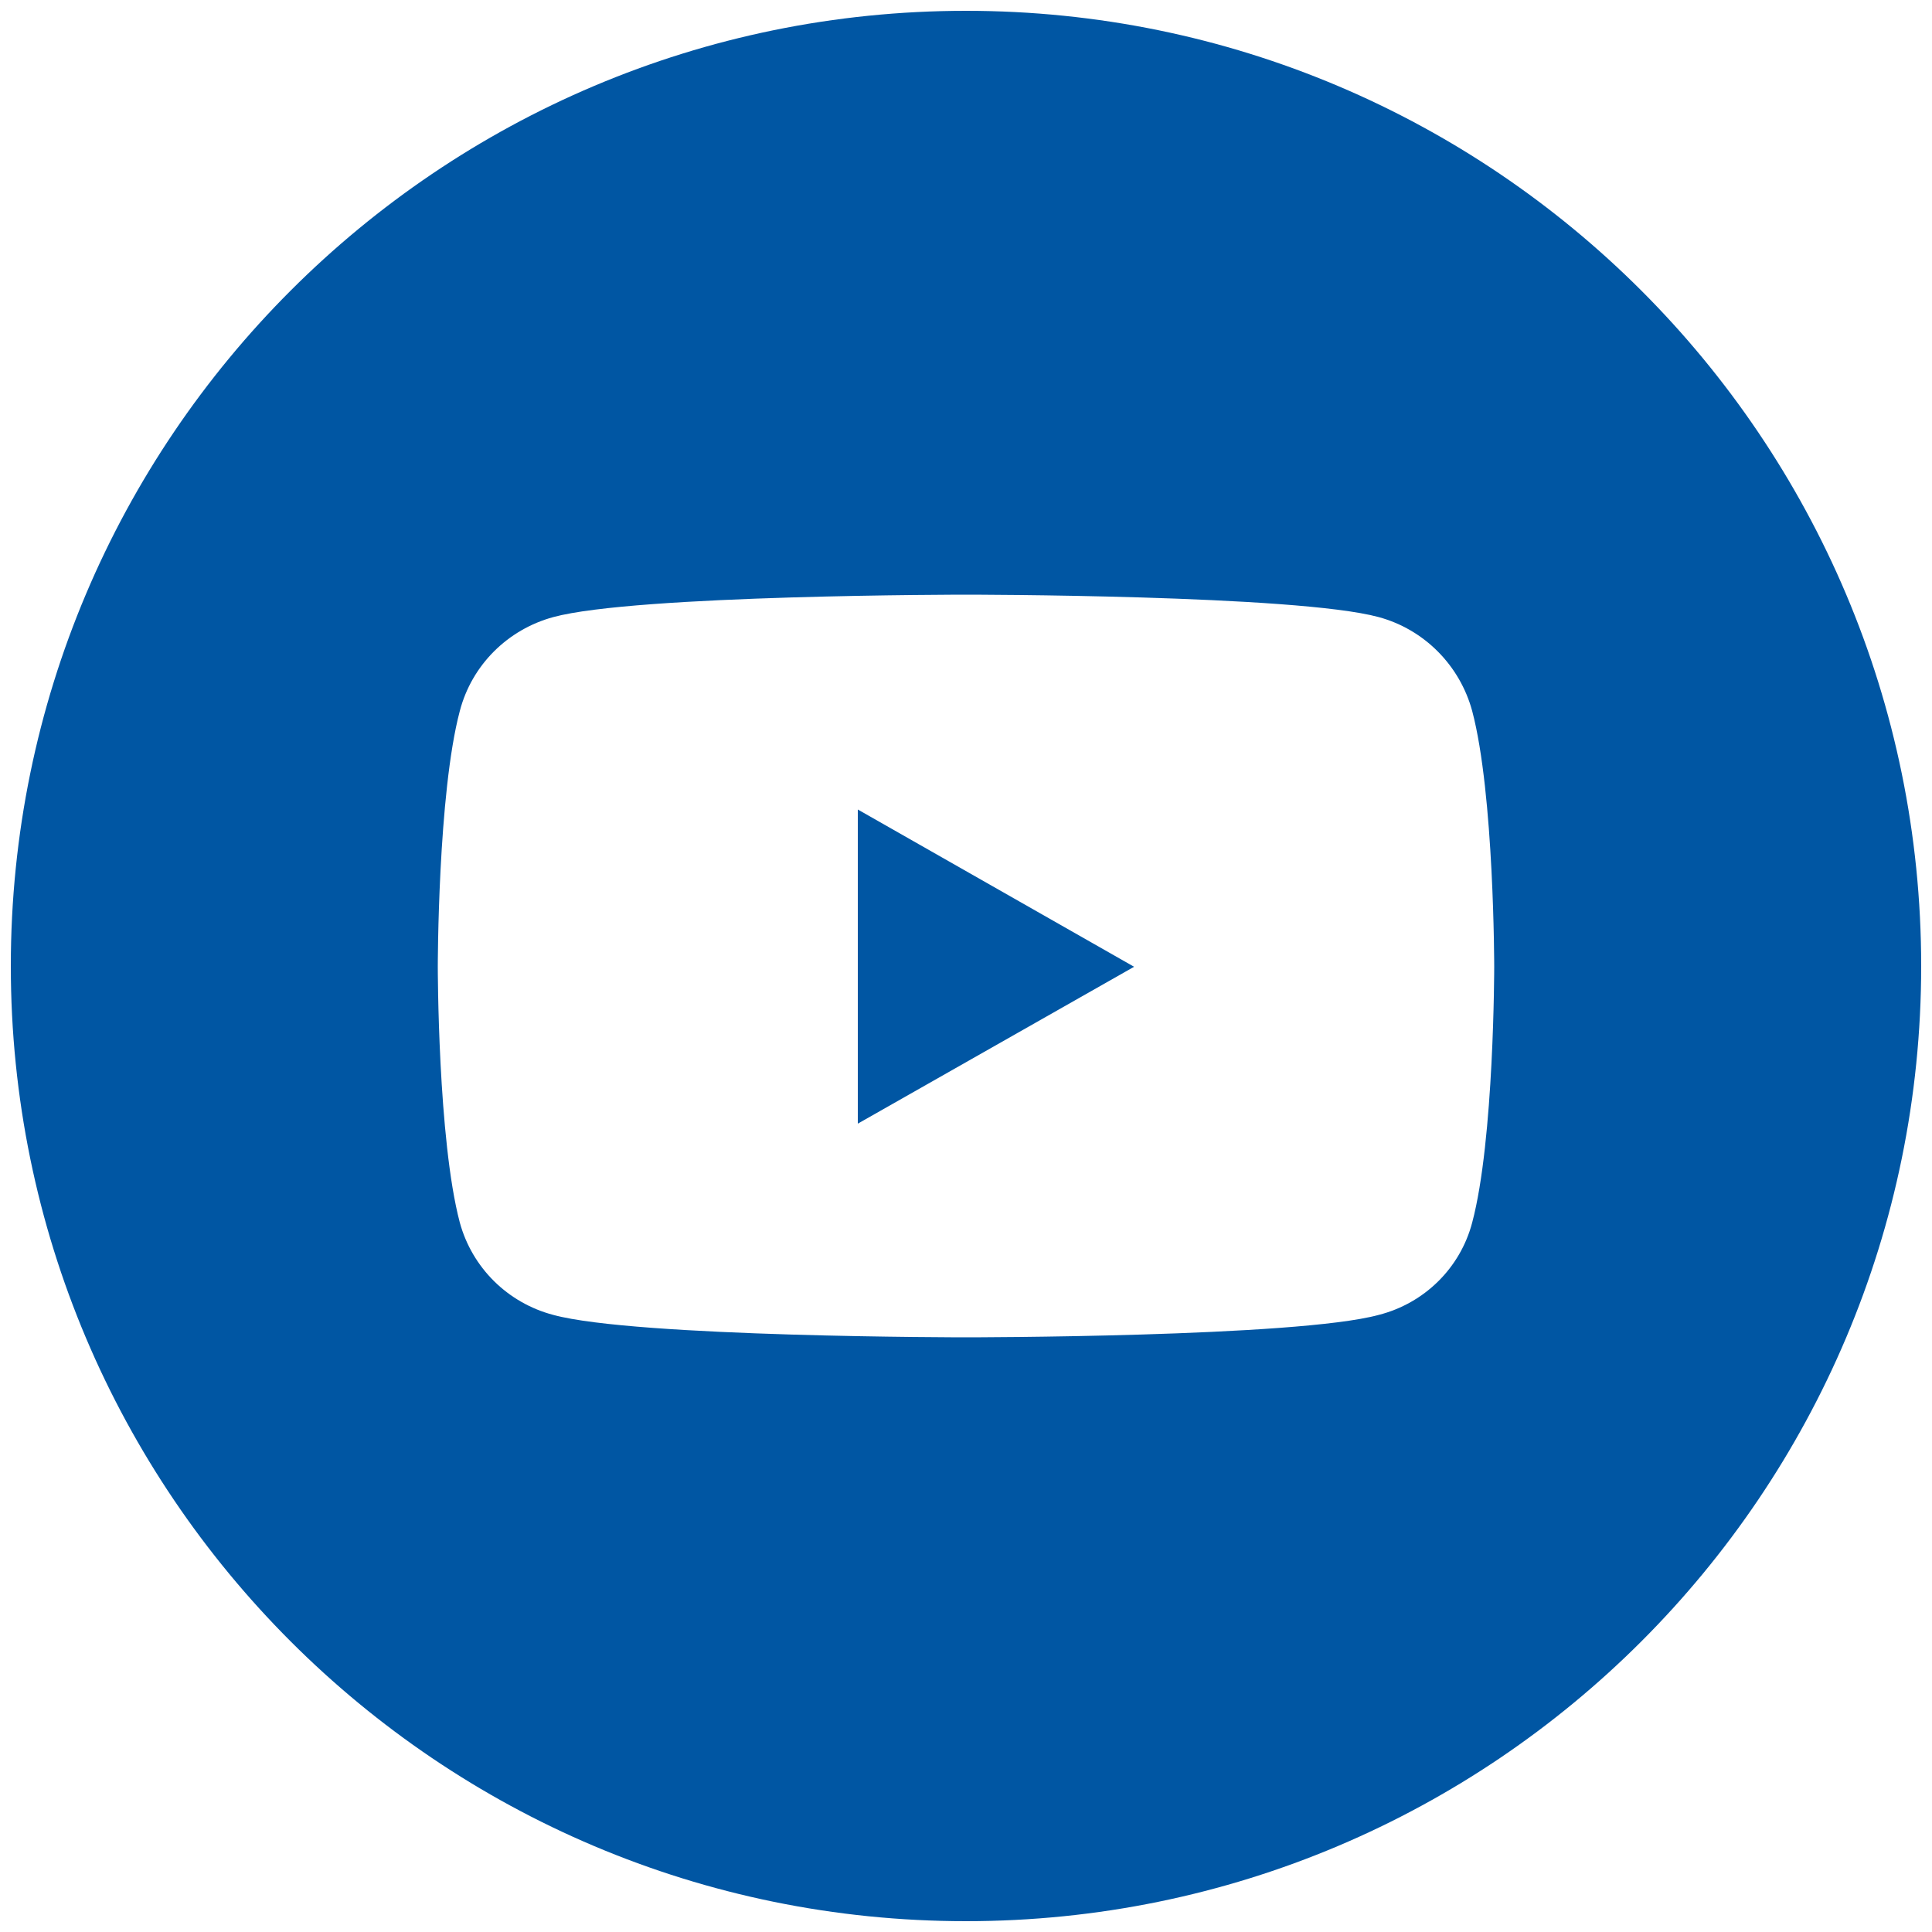 <?xml version="1.0" encoding="UTF-8"?>
<!-- Generator: Adobe Illustrator 23.0.2, SVG Export Plug-In . SVG Version: 6.00 Build 0)  -->
<svg xmlns="http://www.w3.org/2000/svg" xmlns:xlink="http://www.w3.org/1999/xlink" version="1.1" id="Ebene_1" x="0px" y="0px" viewBox="0 0 500 500" style="enable-background:new 0 0 500 500;" xml:space="preserve">
<style type="text/css">
	.st0{fill:#0056A3;}
</style>
<title>1C</title>
<g id="youtube">
	<path class="st0" d="M250,2.8C113.5,2.8,2.8,113.5,2.8,250S113.5,497.2,250,497.2S497.2,386.5,497.2,250S386.5,2.8,250,2.8z    M381,316.4c-3.1,11.8-12.4,20.9-24.2,23.9c-21.3,5.8-106.8,5.8-106.8,5.8s-85.5,0-106.8-5.8c-11.8-3.1-21-12.2-24.2-23.9   c-5.7-21.5-5.7-66.2-5.7-66.2s0-44.8,5.7-66.2c3.1-11.9,12.4-21.1,24.2-24.3c21.3-5.8,106.8-5.8,106.8-5.8s85.5,0,106.8,5.8   c11.8,3.2,21,12.5,24.2,24.3c5.7,21.5,5.7,66.2,5.7,66.2S386.7,295,381,316.4z"></path>
	<polygon class="st0" points="222,290.8 293.5,250.2 222,209.5  "></polygon>
</g>
</svg>
